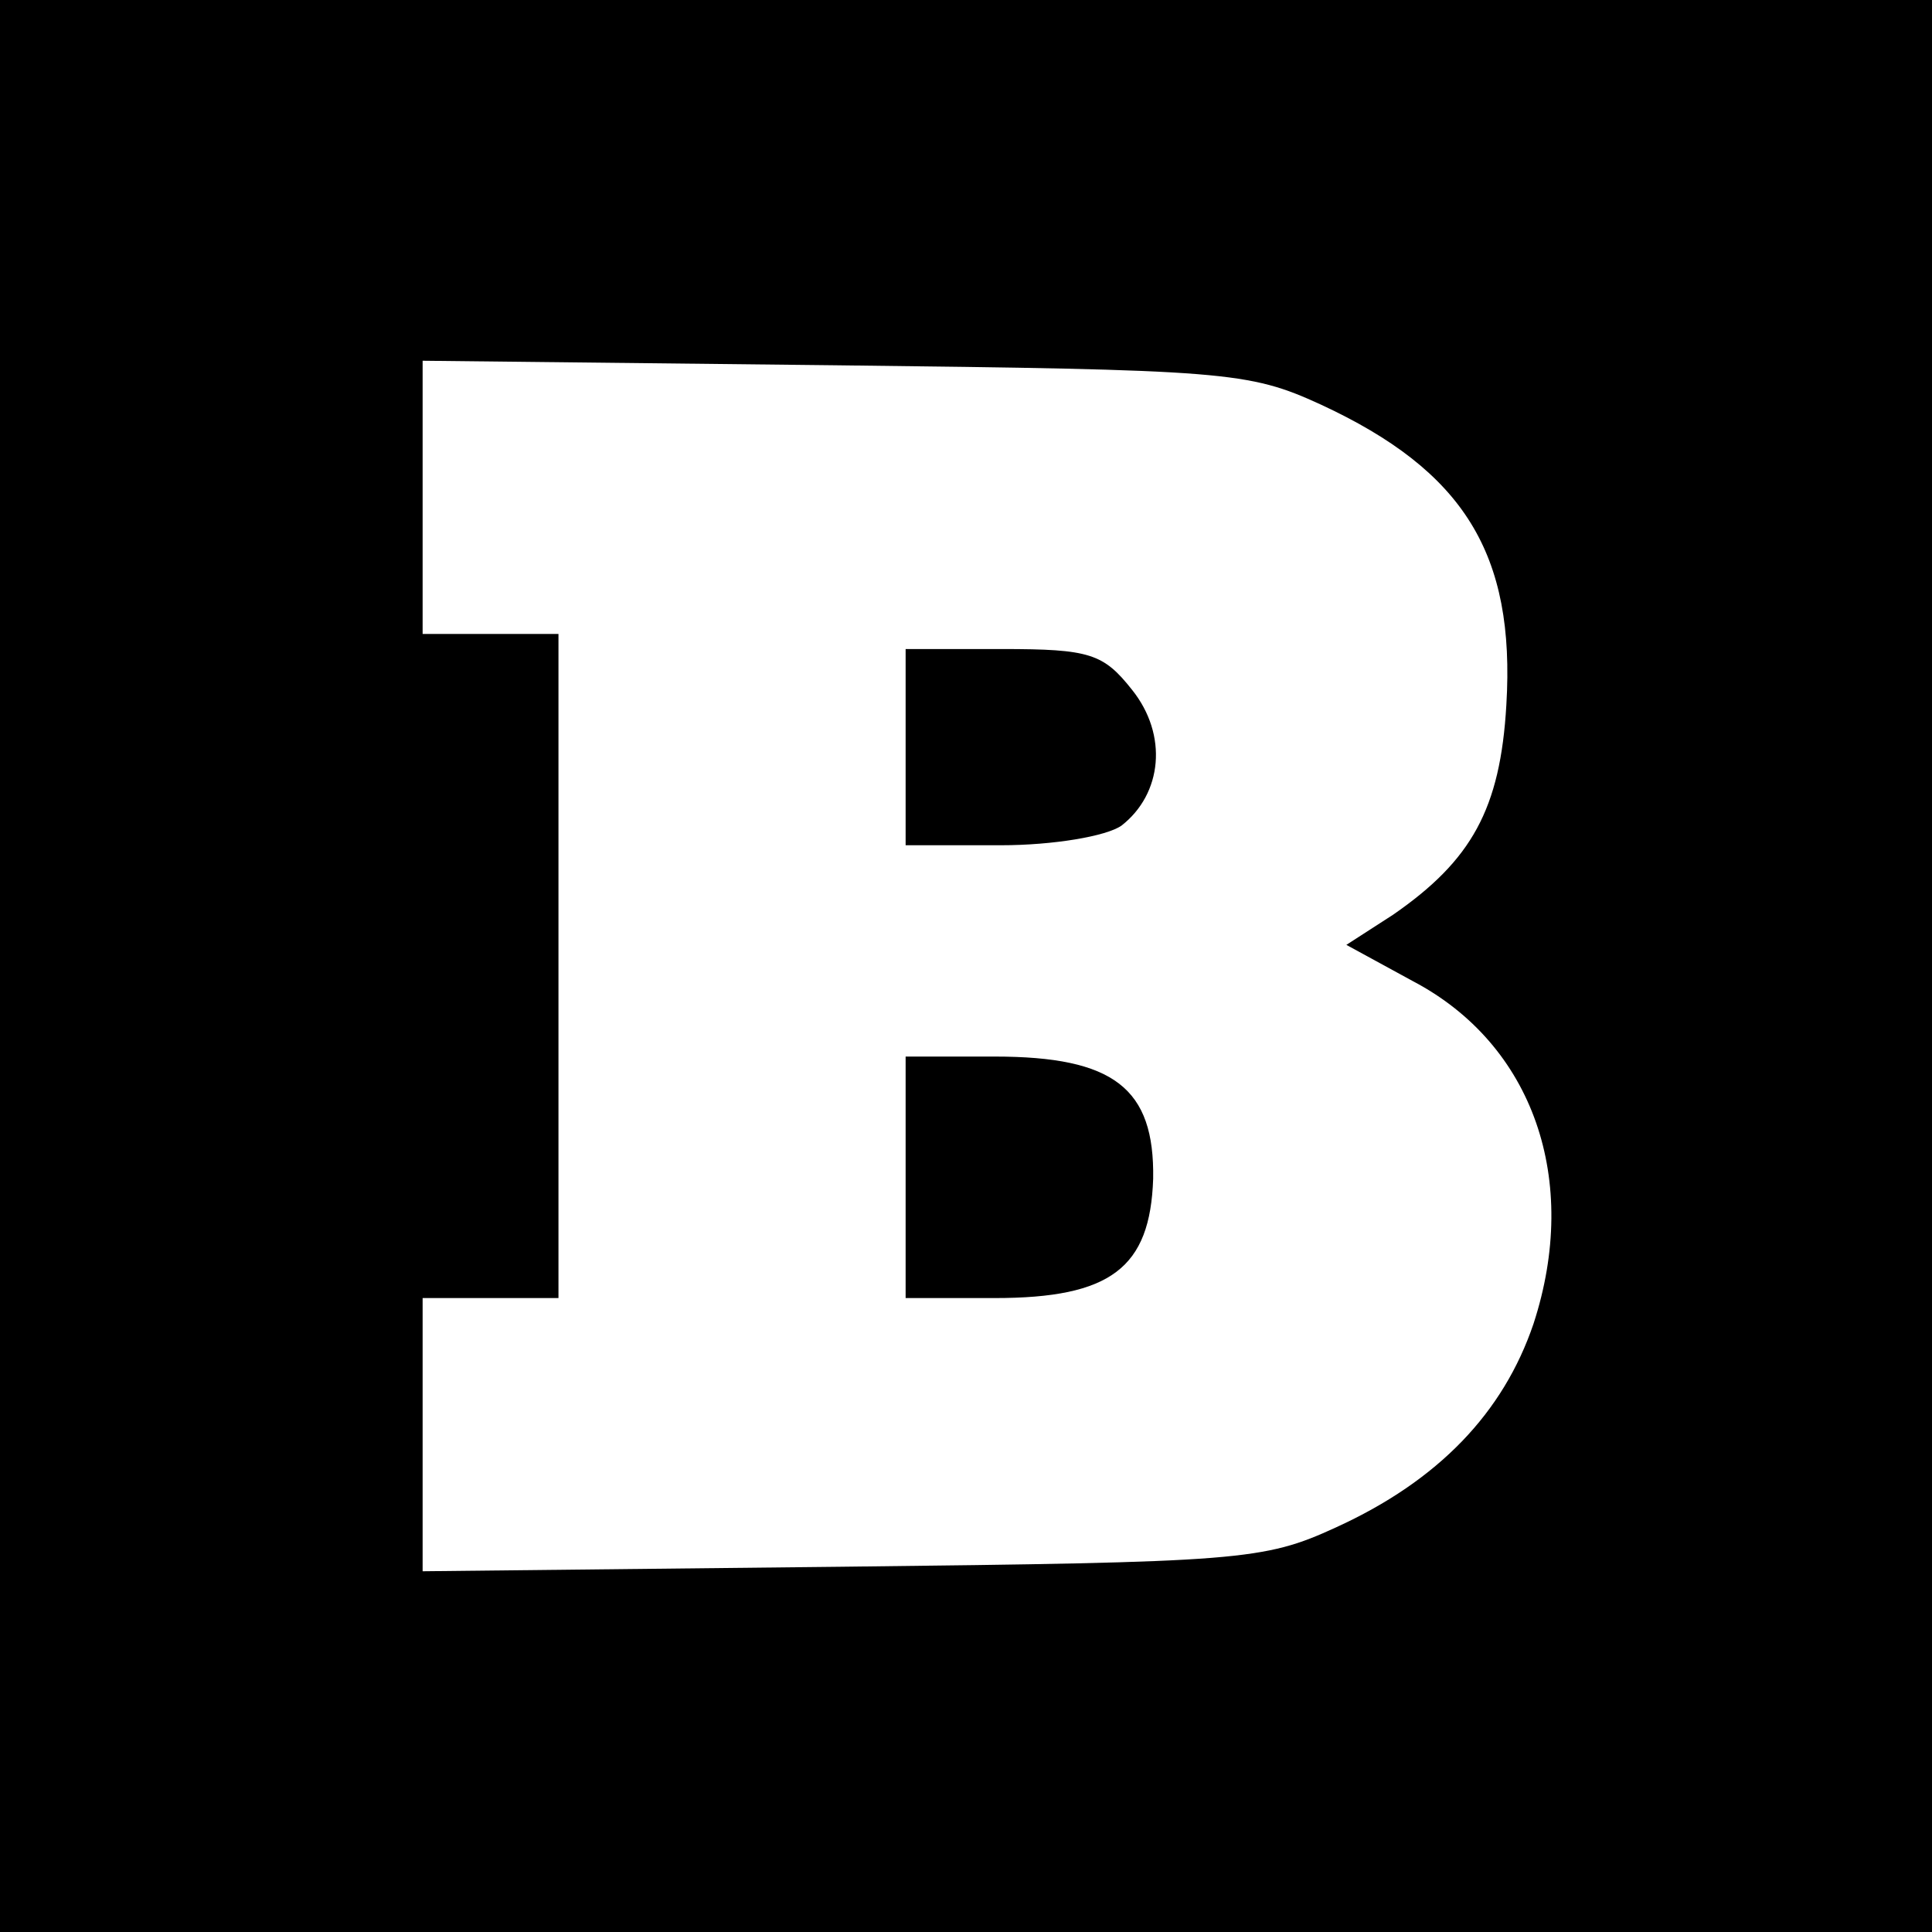 <?xml version="1.0" standalone="no"?>
<!DOCTYPE svg PUBLIC "-//W3C//DTD SVG 20010904//EN"
 "http://www.w3.org/TR/2001/REC-SVG-20010904/DTD/svg10.dtd">
<svg version="1.0" xmlns="http://www.w3.org/2000/svg"
 width="128pt" height="128pt" viewBox="0 0 128 128"
 preserveAspectRatio="xMidYMid meet">
<g transform="translate(0,128) scale(0.1,-0.1)"
fill="#000000" stroke="none">
<path d="M0 640 l0 -640 640 0 640 0 0 640 0 640 -640 0 -640 0 0 -640z m875
372 c95 -44 129 -99 123 -199 -4 -69 -23 -103 -75 -139 l-31 -20 44 -24 c80
-42 111 -132 80 -227 -20 -59 -63 -104 -131 -135 -48 -22 -63 -23 -327 -26
l-278 -3 0 90 0 91 45 0 45 0 0 220 0 220 -45 0 -45 0 0 91 0 90 273 -3 c259
-3 274 -4 322 -26z"/>
<path d="M600 785 l0 -65 63 0 c35 0 70 6 80 13 27 21 31 60 7 90 -19 24 -28
27 -86 27 l-64 0 0 -65z"/>
<path d="M600 500 l0 -80 59 0 c77 0 103 20 105 79 1 60 -26 81 -105 81 l-59
0 0 -80z"/>
</g>
</svg>
